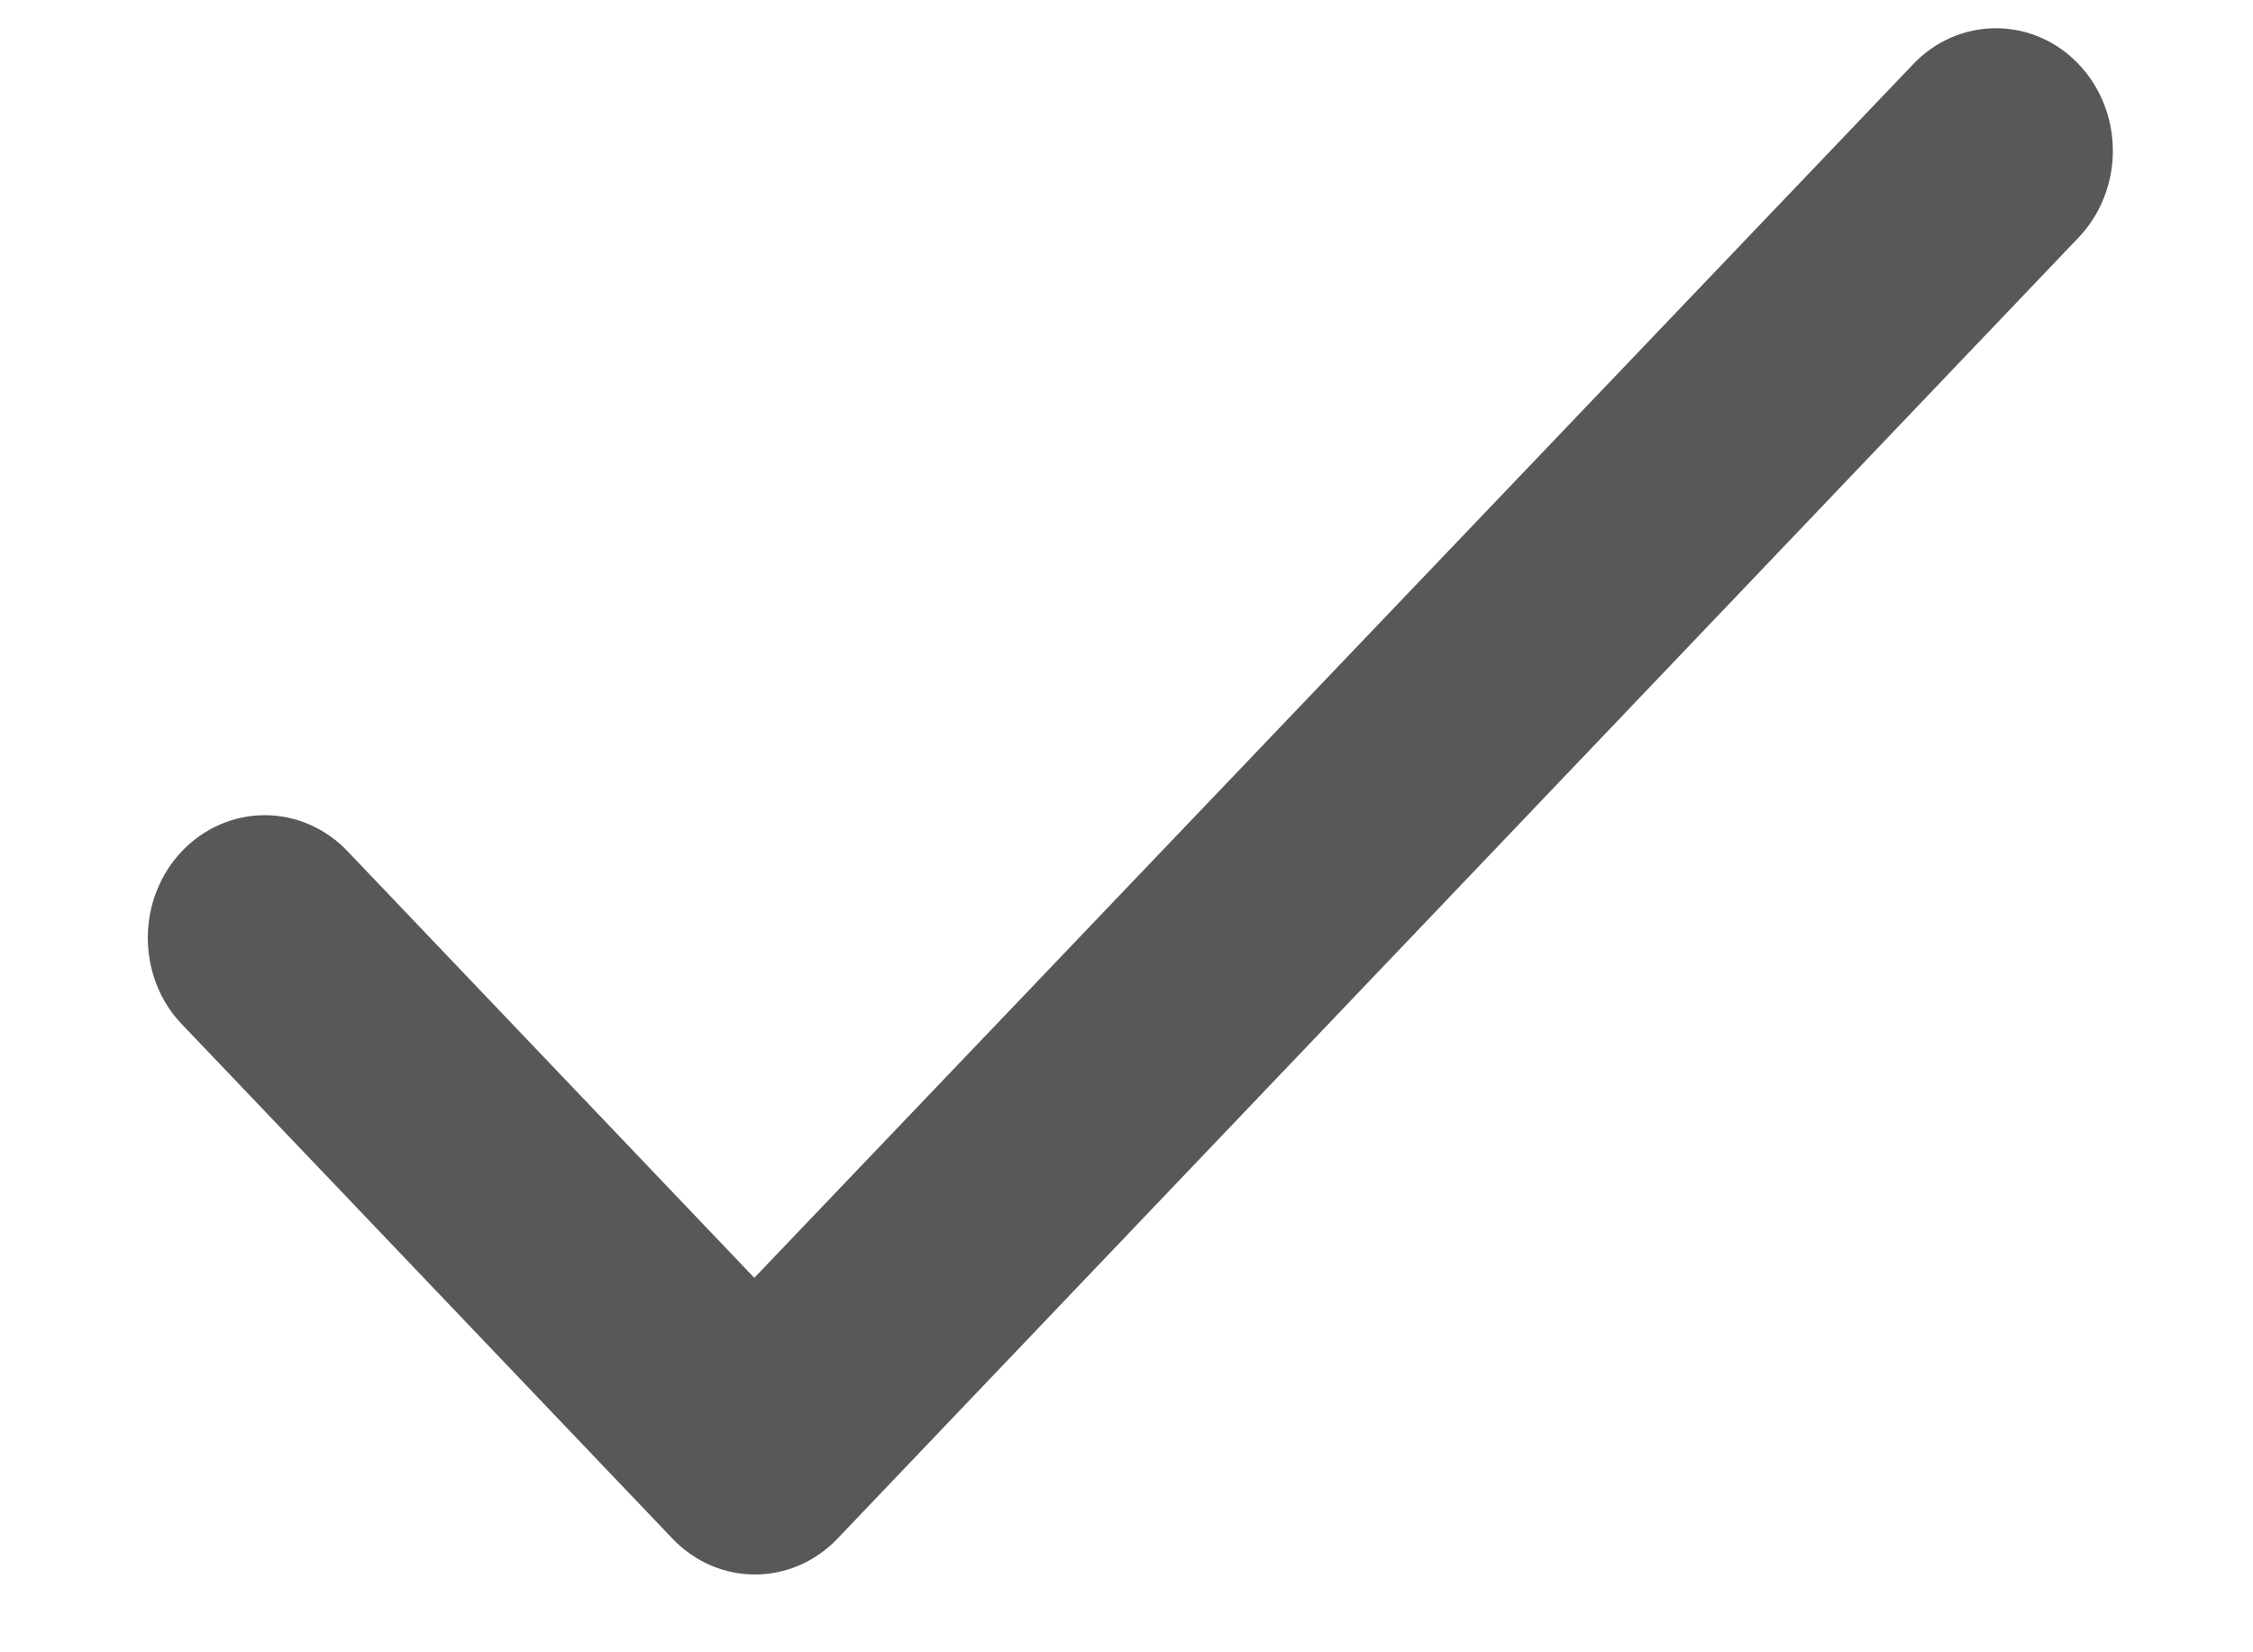 <svg width="15" height="11" viewBox="0 0 15 11" fill="none" xmlns="http://www.w3.org/2000/svg">
<path d="M5.022 8.507L2.313 5.666C2.167 5.513 1.969 5.427 1.762 5.427C1.556 5.427 1.358 5.513 1.212 5.666C1.066 5.819 0.984 6.027 0.984 6.243C0.984 6.35 1.004 6.457 1.043 6.556C1.082 6.655 1.139 6.745 1.212 6.82L4.476 10.242C4.78 10.562 5.272 10.562 5.577 10.242L13.839 1.581C13.985 1.428 14.067 1.22 14.067 1.004C14.067 0.787 13.985 0.58 13.839 0.427C13.693 0.273 13.495 0.188 13.288 0.188C13.082 0.188 12.884 0.273 12.738 0.427L5.022 8.507Z" fill="#585858"/>
</svg>

